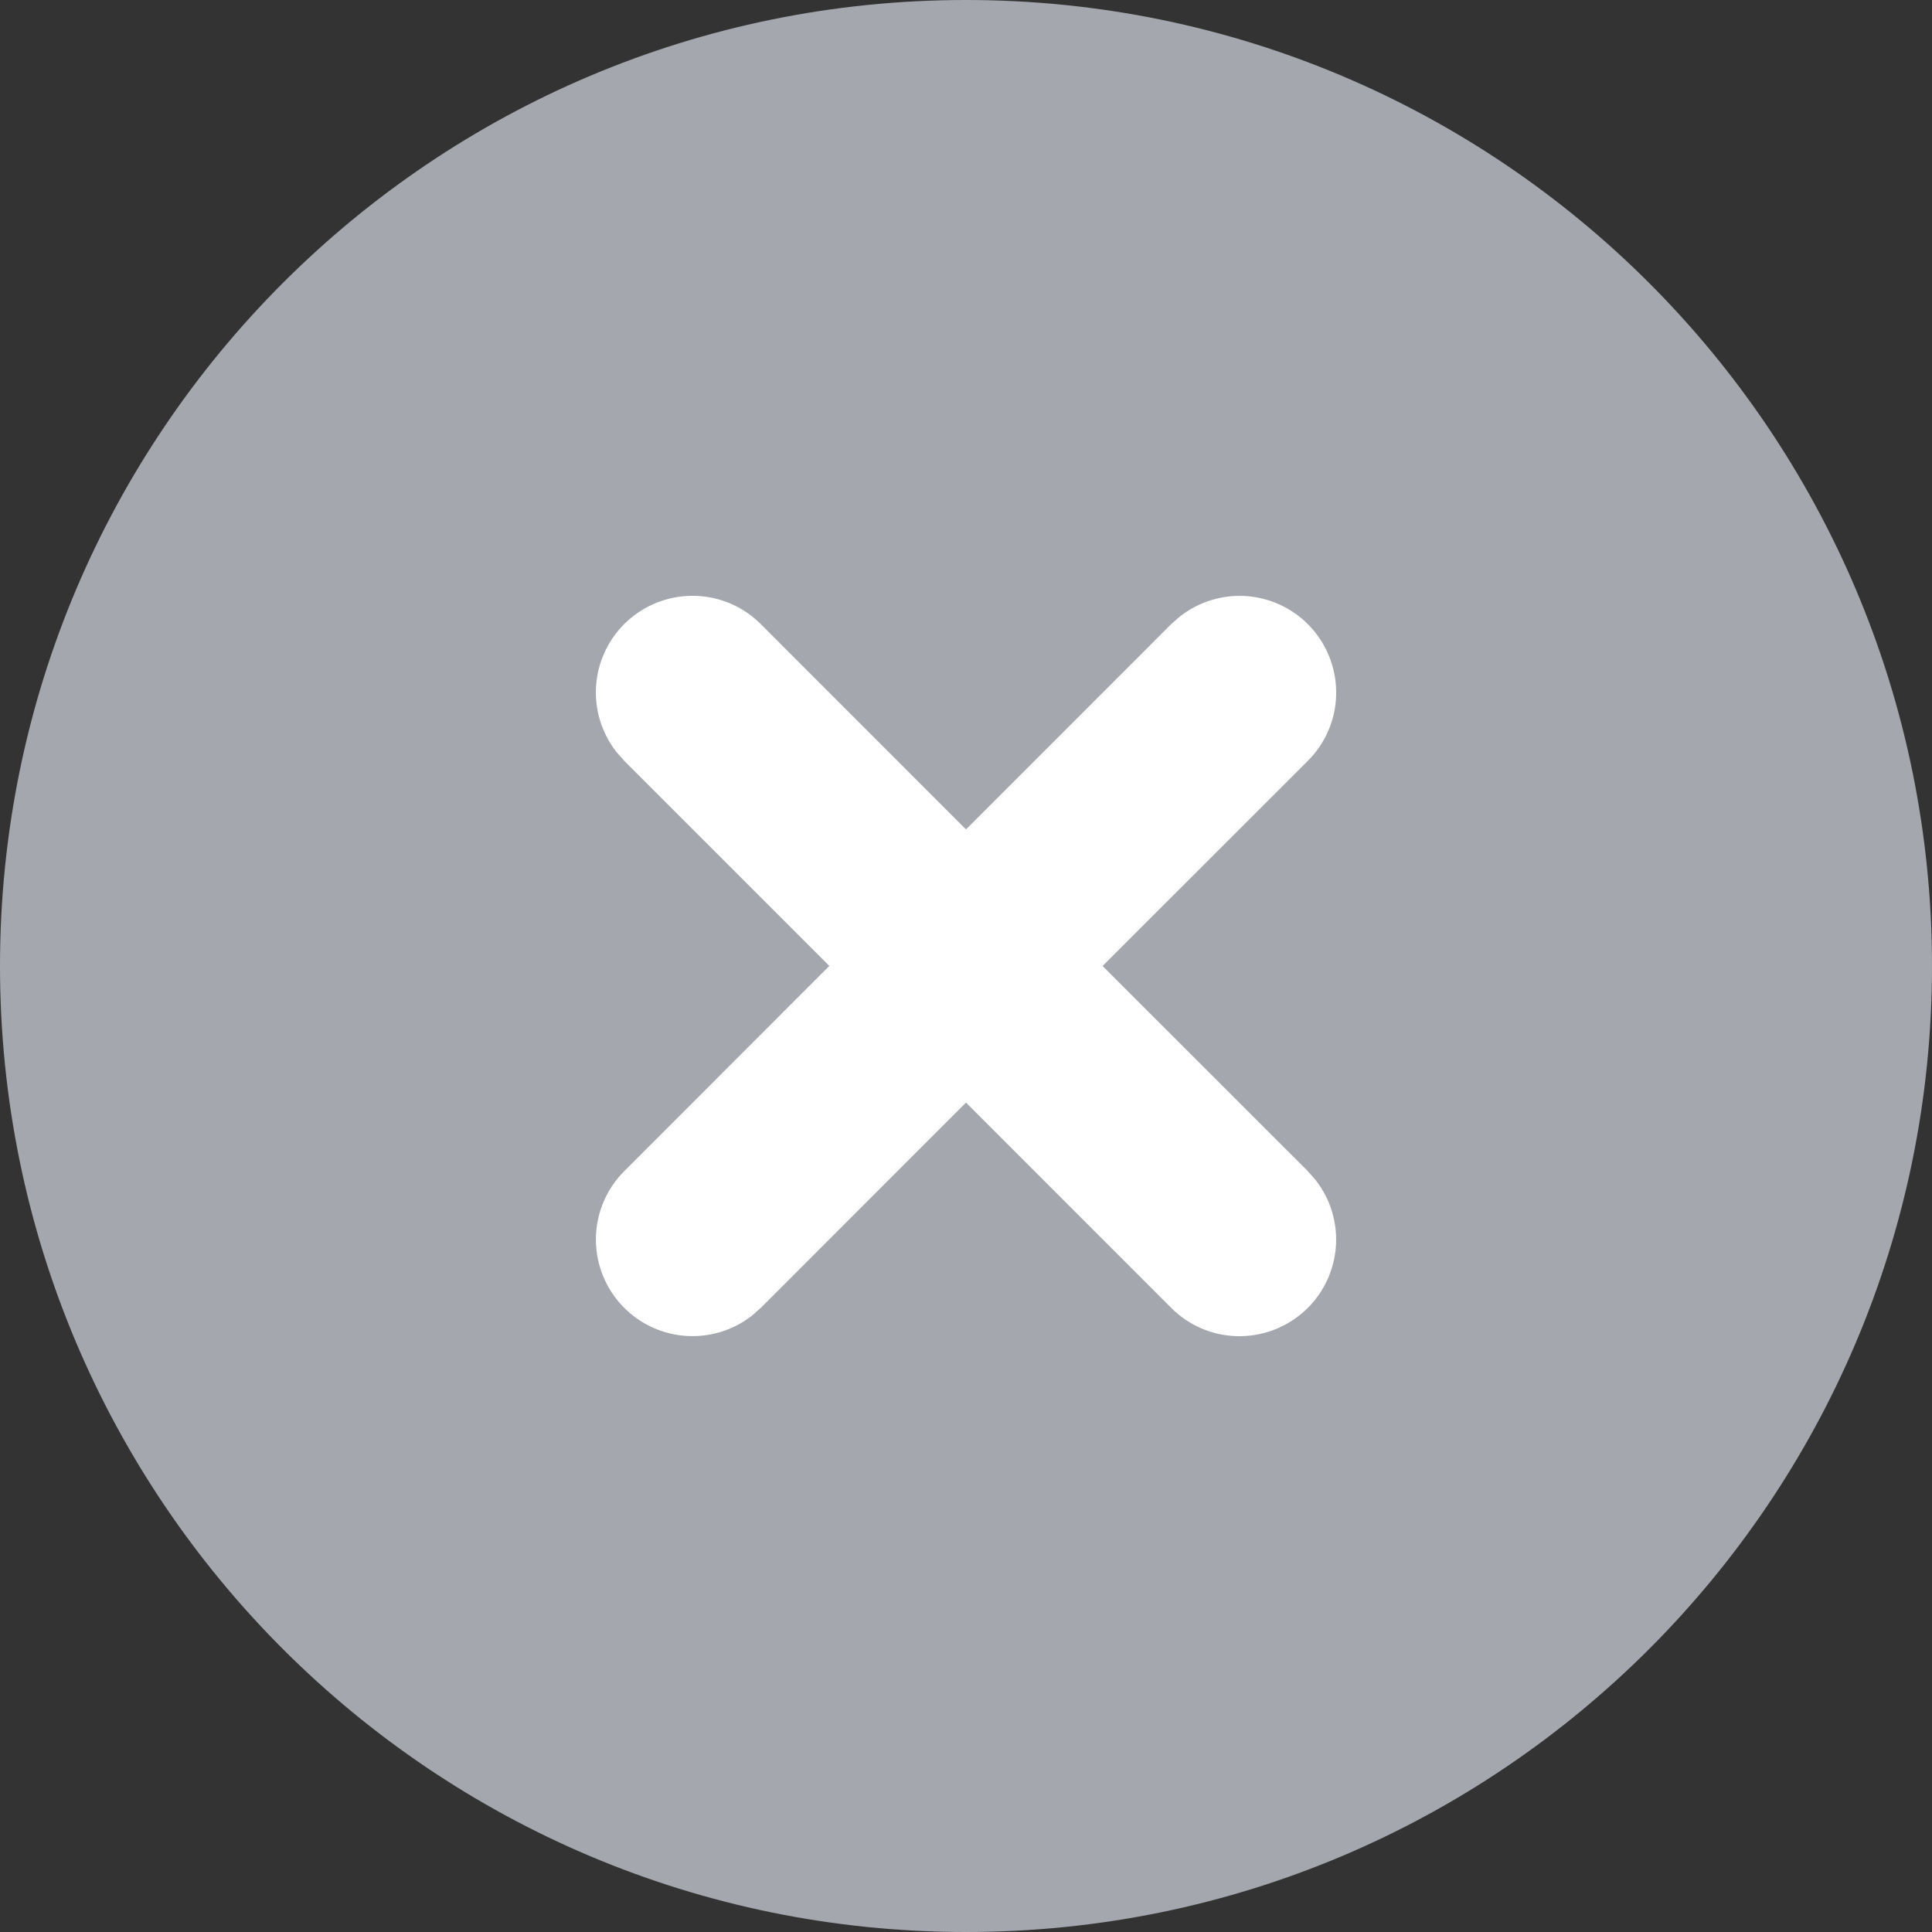 <svg width="24" height="24" viewBox="0 0 24 24" fill="none" xmlns="http://www.w3.org/2000/svg">
<rect x="0" y="0" width="24" height="24" fill="#333333" stroke="none"/>
<g clip-path="url(#clip0_18428_1286)">
<circle cx="11.4" cy="11.4" r="7.8" fill="white"/>
<path d="M12 0C18.628 0 24 5.372 24 12C24 18.628 18.628 24 12 24C5.372 24 0 18.628 0 12C0 5.372 5.372 0 12 0ZM9.455 7.757C9.239 7.539 8.949 7.412 8.643 7.402C8.337 7.392 8.039 7.499 7.809 7.701C7.579 7.903 7.436 8.186 7.407 8.491C7.379 8.796 7.469 9.1 7.657 9.341L7.758 9.455L10.302 11.999L7.758 14.545C7.54 14.761 7.414 15.051 7.403 15.357C7.393 15.663 7.5 15.961 7.702 16.191C7.905 16.421 8.187 16.564 8.492 16.593C8.797 16.621 9.101 16.532 9.342 16.343L9.455 16.243L12 13.697L14.545 16.243C14.761 16.461 15.051 16.588 15.357 16.598C15.663 16.608 15.961 16.501 16.191 16.299C16.421 16.097 16.564 15.814 16.593 15.509C16.621 15.204 16.532 14.9 16.343 14.659L16.243 14.545L13.697 12L16.243 9.455C16.461 9.239 16.588 8.949 16.598 8.643C16.608 8.337 16.501 8.039 16.299 7.809C16.097 7.579 15.814 7.436 15.509 7.407C15.204 7.379 14.9 7.469 14.659 7.657L14.545 7.757L12 10.303L9.455 7.757Z" fill="#A4A7AE"/>
</g>
<defs>
<clipPath id="clip0_18428_1286">
<rect width="24" height="24" fill="white"/>
</clipPath>
</defs>
</svg>
